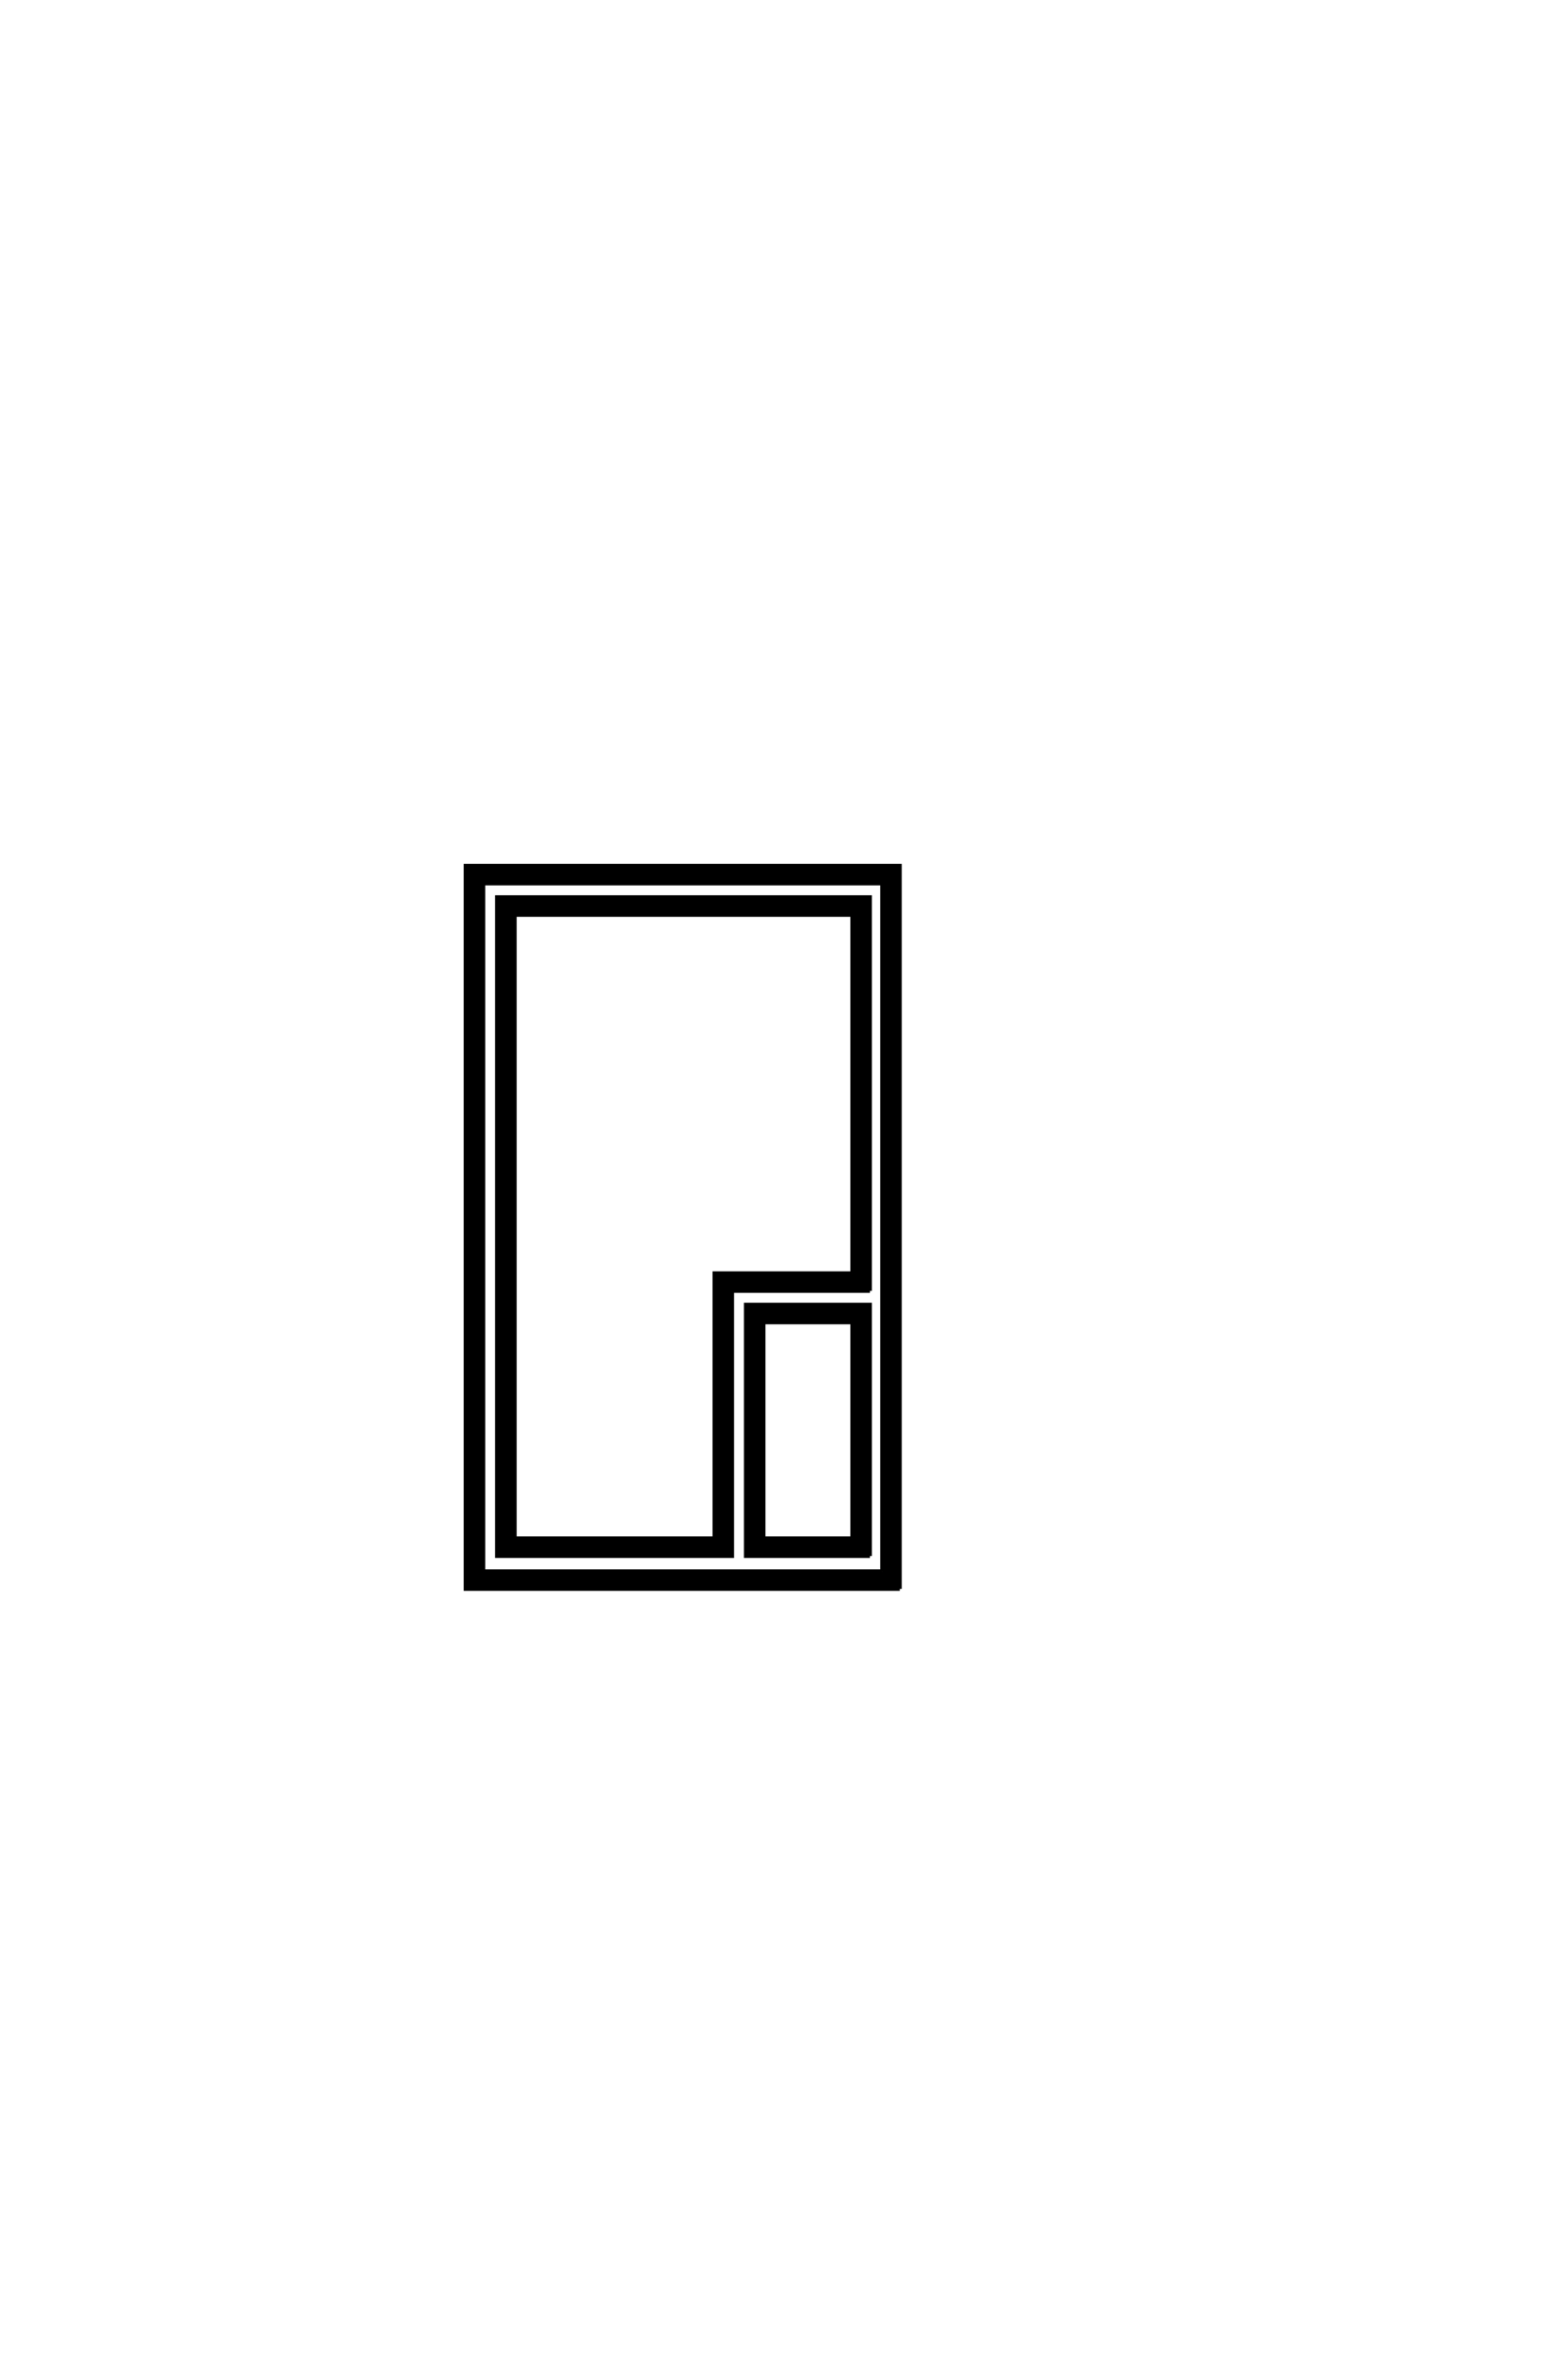 <?xml version="1.0" encoding="UTF-8"?>
<!DOCTYPE svg PUBLIC "-//W3C//DTD SVG 1.0//EN" "http://www.w3.org/TR/2001/REC-SVG-20010904/DTD/svg10.dtd">

<svg xmlns="http://www.w3.org/2000/svg" version="1.0" width="40" height="60">

  <g transform="scale(0.1 -0.1) translate(110.0 -370.0)">
    <path d="M119.531 -35.156
L8.797 -35.156
L8.797 149.219
L119.531 149.219
L119.531 -35.156
L119.531 -35.156
M115.047 -30.672
L115.047 144.734
L13.281 144.734
L13.281 -30.672
L115.047 -30.672
L115.047 -30.672
M111.922 40.828
L76.766 40.828
L76.766 -26.766
L16.797 -26.766
L16.797 141.219
L111.922 141.219
L111.922 40.828
L111.922 40.828
M111.922 -26.766
L80.281 -26.766
L80.281 37.312
L111.922 37.312
L111.922 -26.766
L111.922 -26.766
M107.422 45.312
L107.422 136.719
L21.297 136.719
L21.297 -22.266
L72.266 -22.266
L72.266 45.312
L107.422 45.312
L107.422 45.312
M107.422 -22.266
L107.422 32.812
L84.766 32.812
L84.766 -22.266
L107.422 -22.266
" style="fill: #000000; stroke: #000000"/>
  </g>
</svg>
